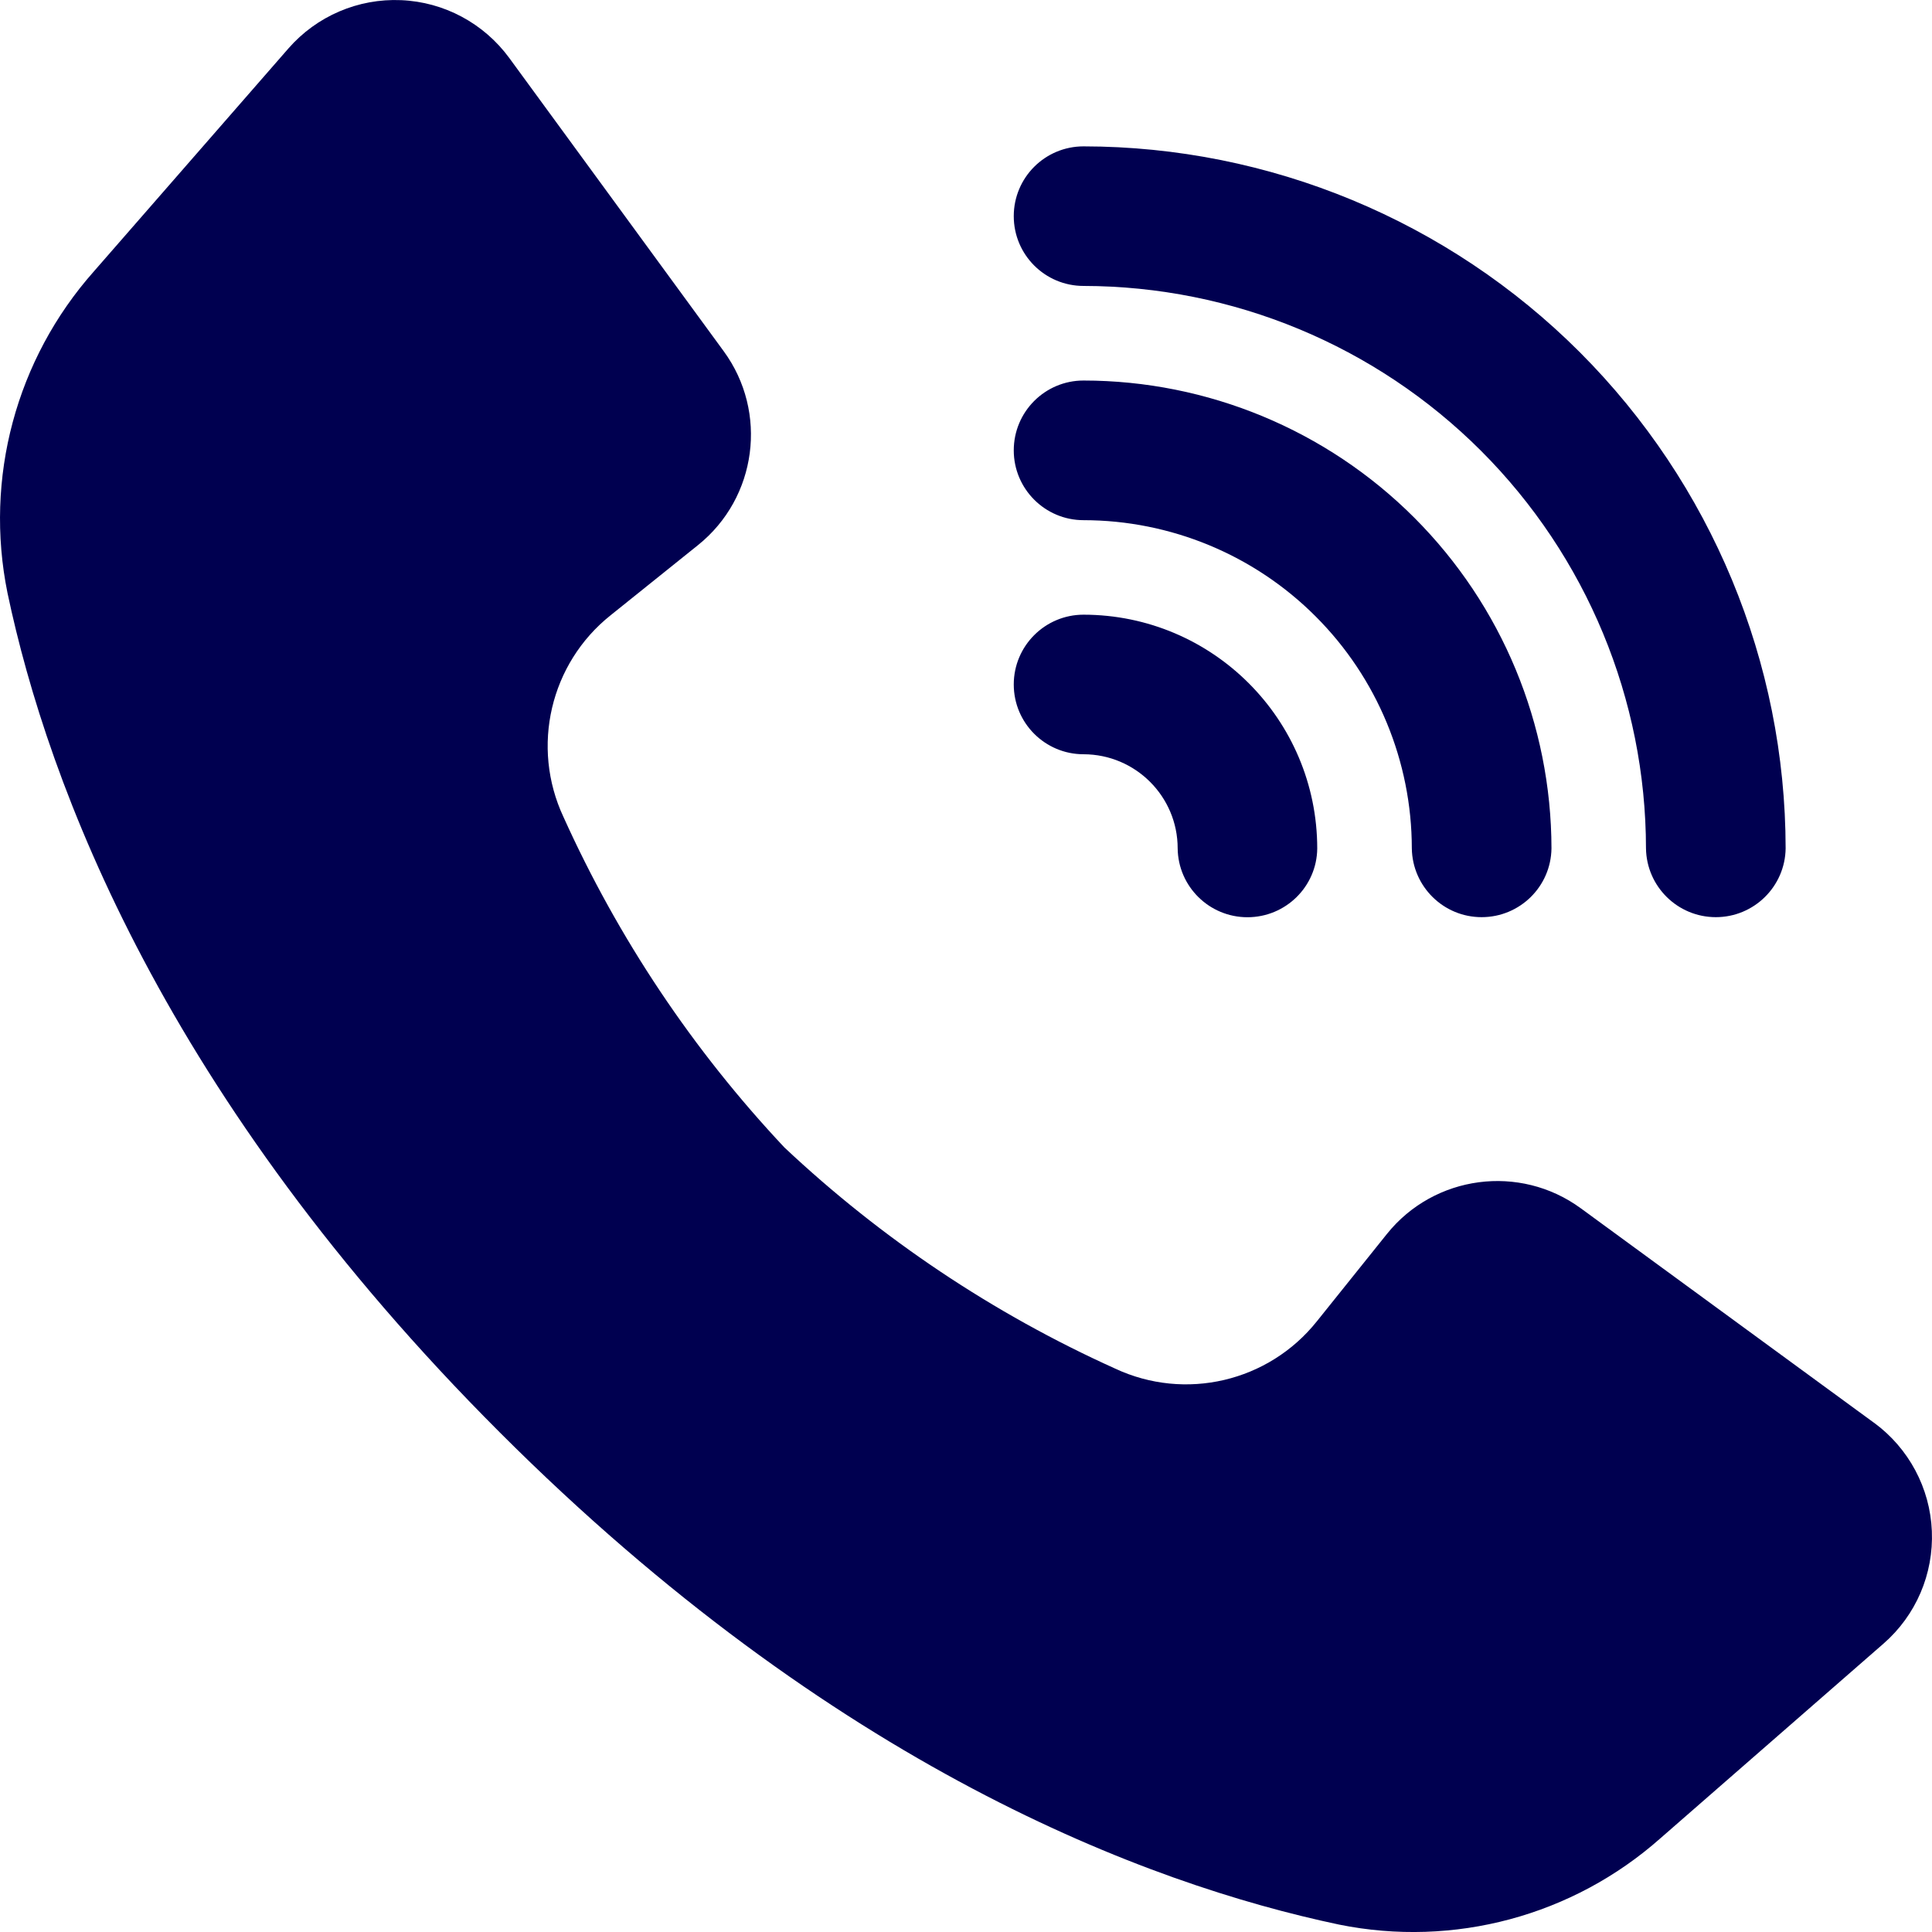 <svg width="25" height="25" viewBox="0 0 25 25" fill="none" xmlns="http://www.w3.org/2000/svg">
<path d="M10.151 14.849C11.409 16.032 12.855 16.999 14.429 17.709C15.336 18.134 16.415 17.881 17.04 17.098L17.947 15.967C18.56 15.204 19.666 15.058 20.455 15.635L24.25 18.411H24.251C24.699 18.74 24.975 19.255 24.998 19.81C25.022 20.366 24.793 20.902 24.373 21.268L21.486 23.787C20.352 24.792 18.812 25.205 17.327 24.904C14.83 24.377 10.791 22.859 6.466 18.534C2.141 14.21 0.623 10.171 0.097 7.673C-0.205 6.188 0.208 4.648 1.213 3.514L3.732 0.627C4.098 0.208 4.634 -0.022 5.19 0.002C5.745 0.025 6.26 0.301 6.589 0.749L9.365 4.545C9.942 5.334 9.796 6.44 9.033 7.053L7.902 7.961C7.119 8.585 6.867 9.664 7.291 10.571C8.001 12.145 8.968 13.591 10.151 14.849ZM23.106 10.979C23.104 8.57 22.145 6.261 20.442 4.557C18.74 2.855 16.43 1.896 14.021 1.894C13.522 1.894 13.118 2.298 13.118 2.797C13.118 3.296 13.522 3.7 14.021 3.7C15.951 3.703 17.801 4.47 19.165 5.834C20.53 7.199 21.297 9.049 21.299 10.979C21.307 11.472 21.709 11.868 22.203 11.868C22.696 11.868 23.099 11.472 23.106 10.979ZM20.076 10.979C20.074 9.373 19.435 7.834 18.301 6.699C17.166 5.564 15.627 4.925 14.021 4.924C13.522 4.924 13.118 5.328 13.118 5.828C13.118 6.325 13.522 6.731 14.021 6.731C15.148 6.732 16.228 7.179 17.024 7.976C17.821 8.772 18.268 9.853 18.269 10.979C18.277 11.472 18.679 11.868 19.172 11.868C19.667 11.868 20.069 11.472 20.076 10.979ZM17.045 10.979C17.044 9.309 15.691 7.956 14.021 7.954C13.523 7.954 13.118 8.358 13.118 8.857C13.118 9.356 13.523 9.76 14.021 9.76C14.694 9.761 15.239 10.307 15.239 10.978C15.245 11.473 15.649 11.869 16.142 11.869C16.636 11.869 17.04 11.473 17.045 10.979Z" fill="#000050"/>
</svg>
